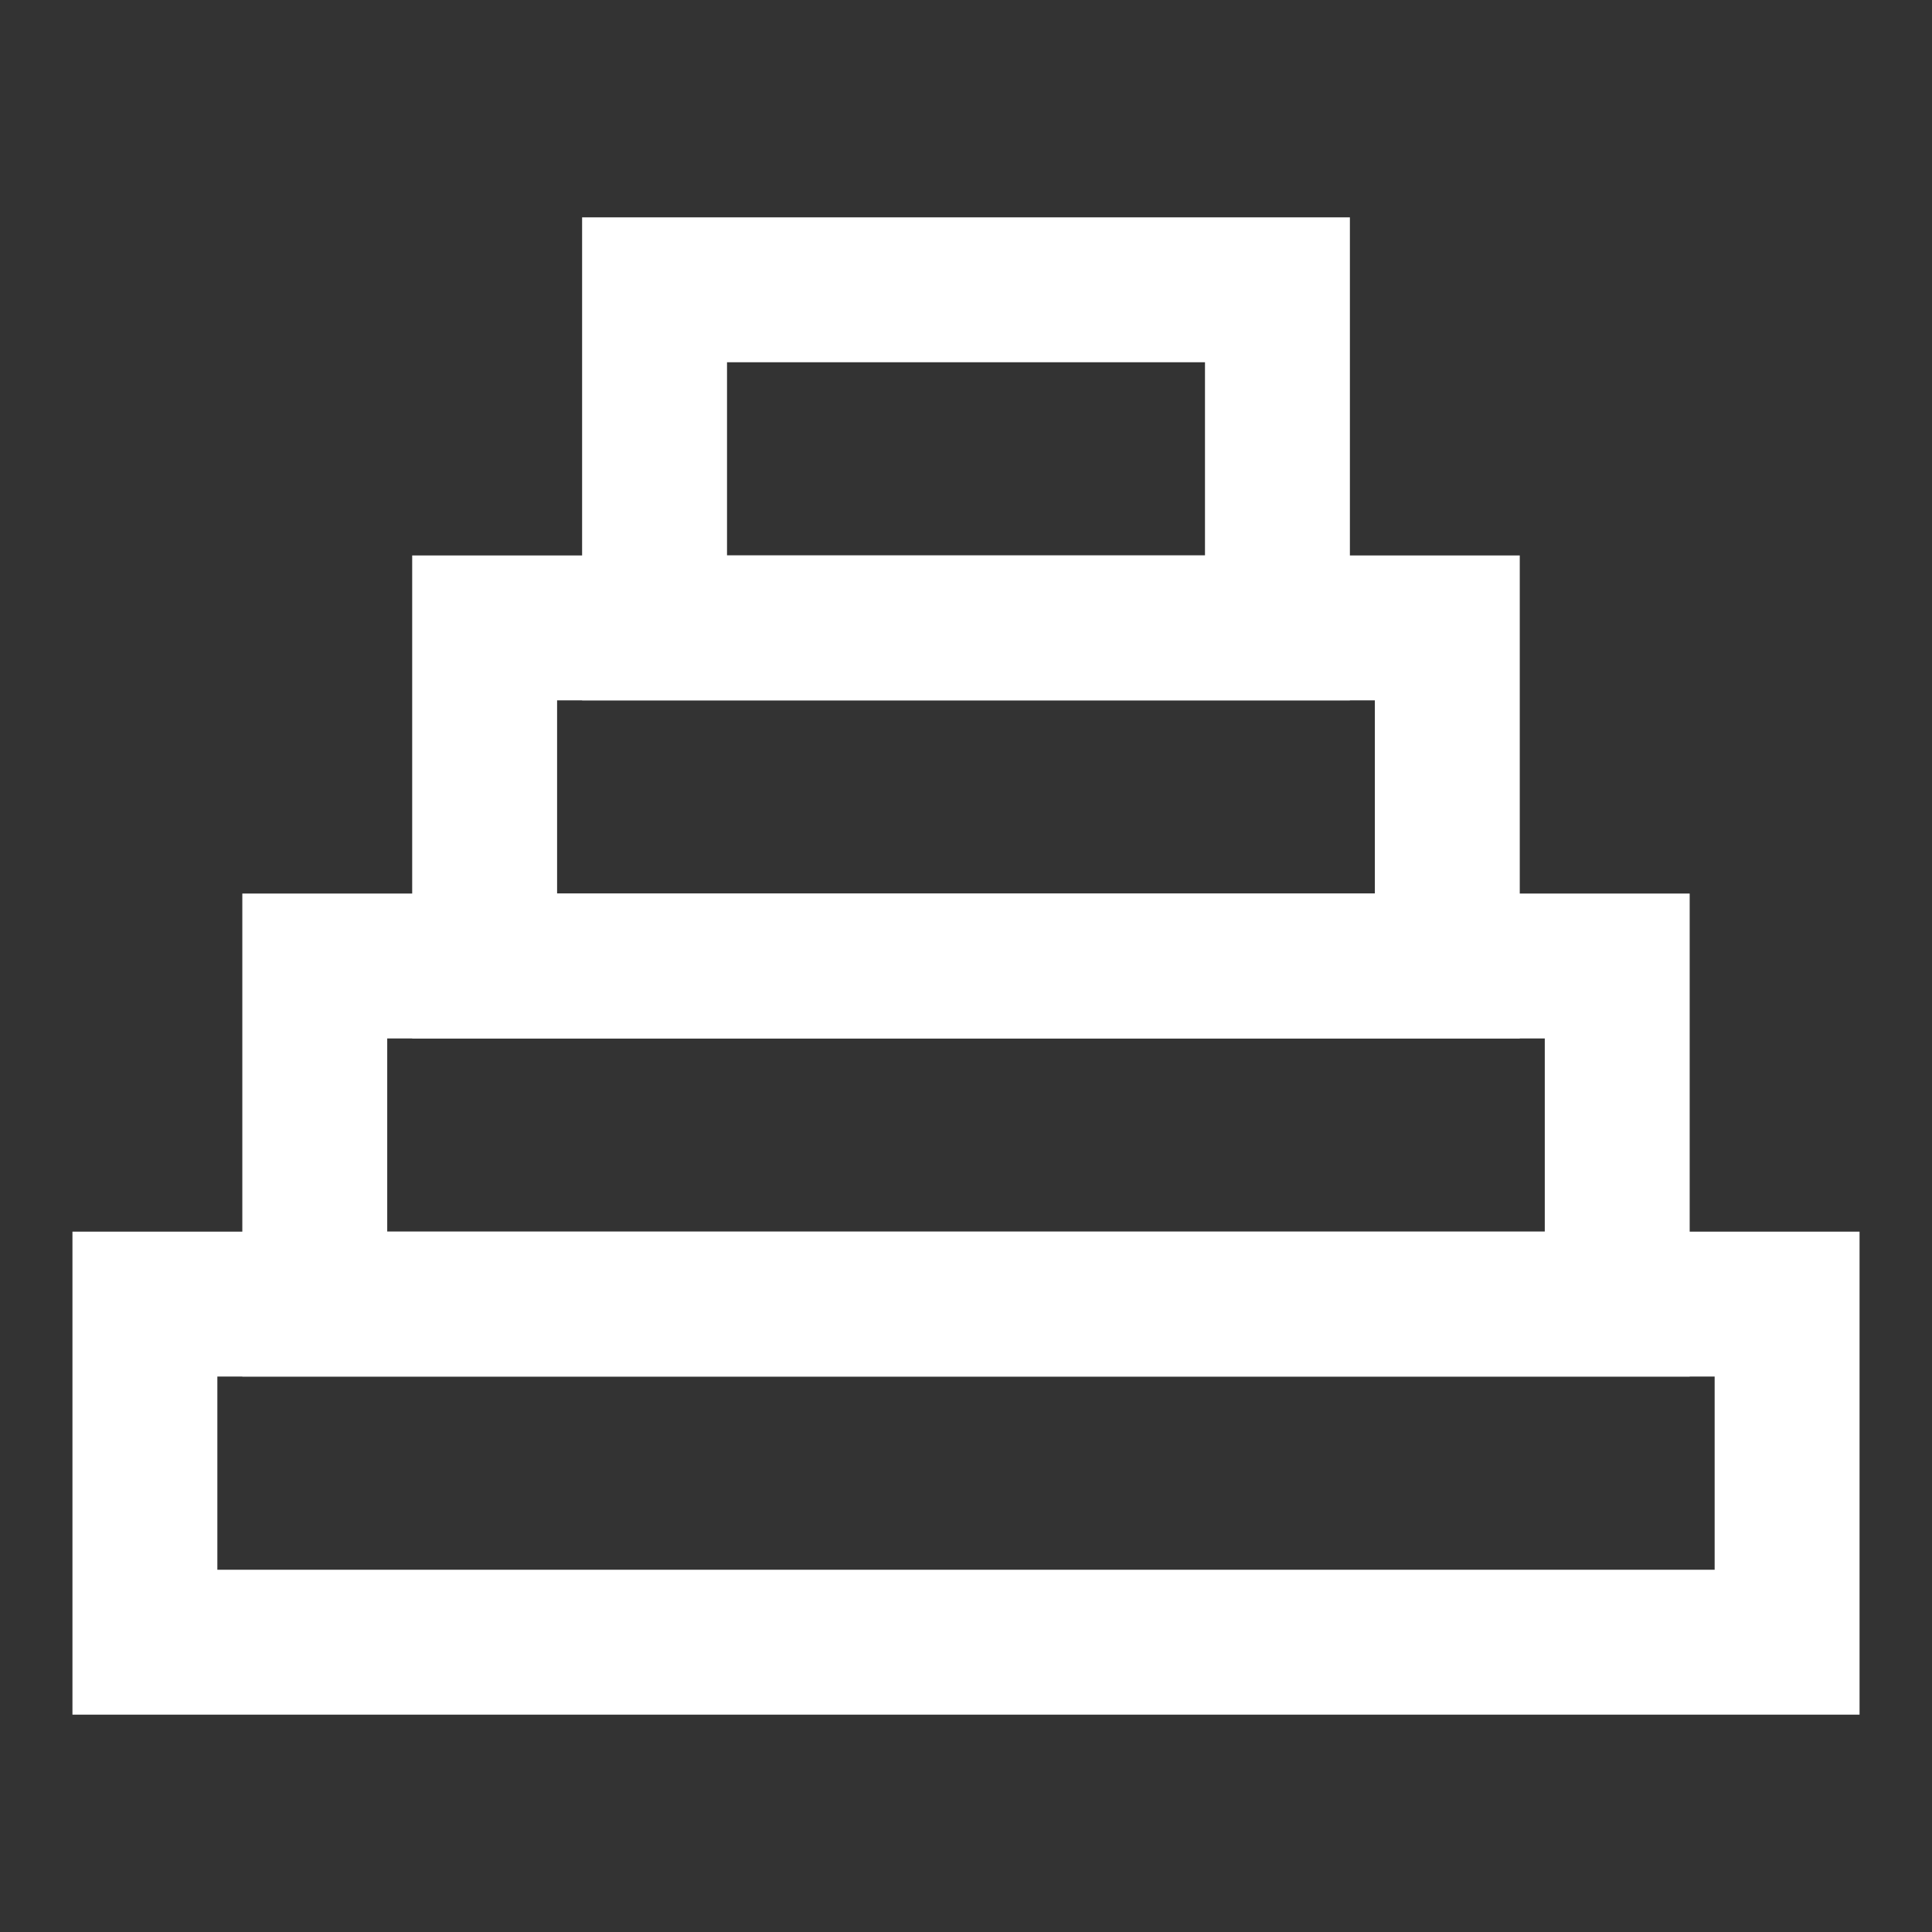 <svg width="40" height="40" viewBox="0 0 40 40" fill="none" xmlns="http://www.w3.org/2000/svg">
<rect x="0" y="0" width="40" height="40" fill="#333333" stroke="none"/>
<path d="M26.448 6H13.552V13H26.448V6Z" stroke="white" stroke-width="3"/>
<path d="M29.965 13H10.034V20H29.965V13Z" stroke="white" stroke-width="3"/>
<path d="M33.483 20H6.517V27H33.483V20Z" stroke="white" stroke-width="3"/>
<path d="M37 27H3V34H37V27Z" stroke="white" stroke-width="3"/>
</svg>
